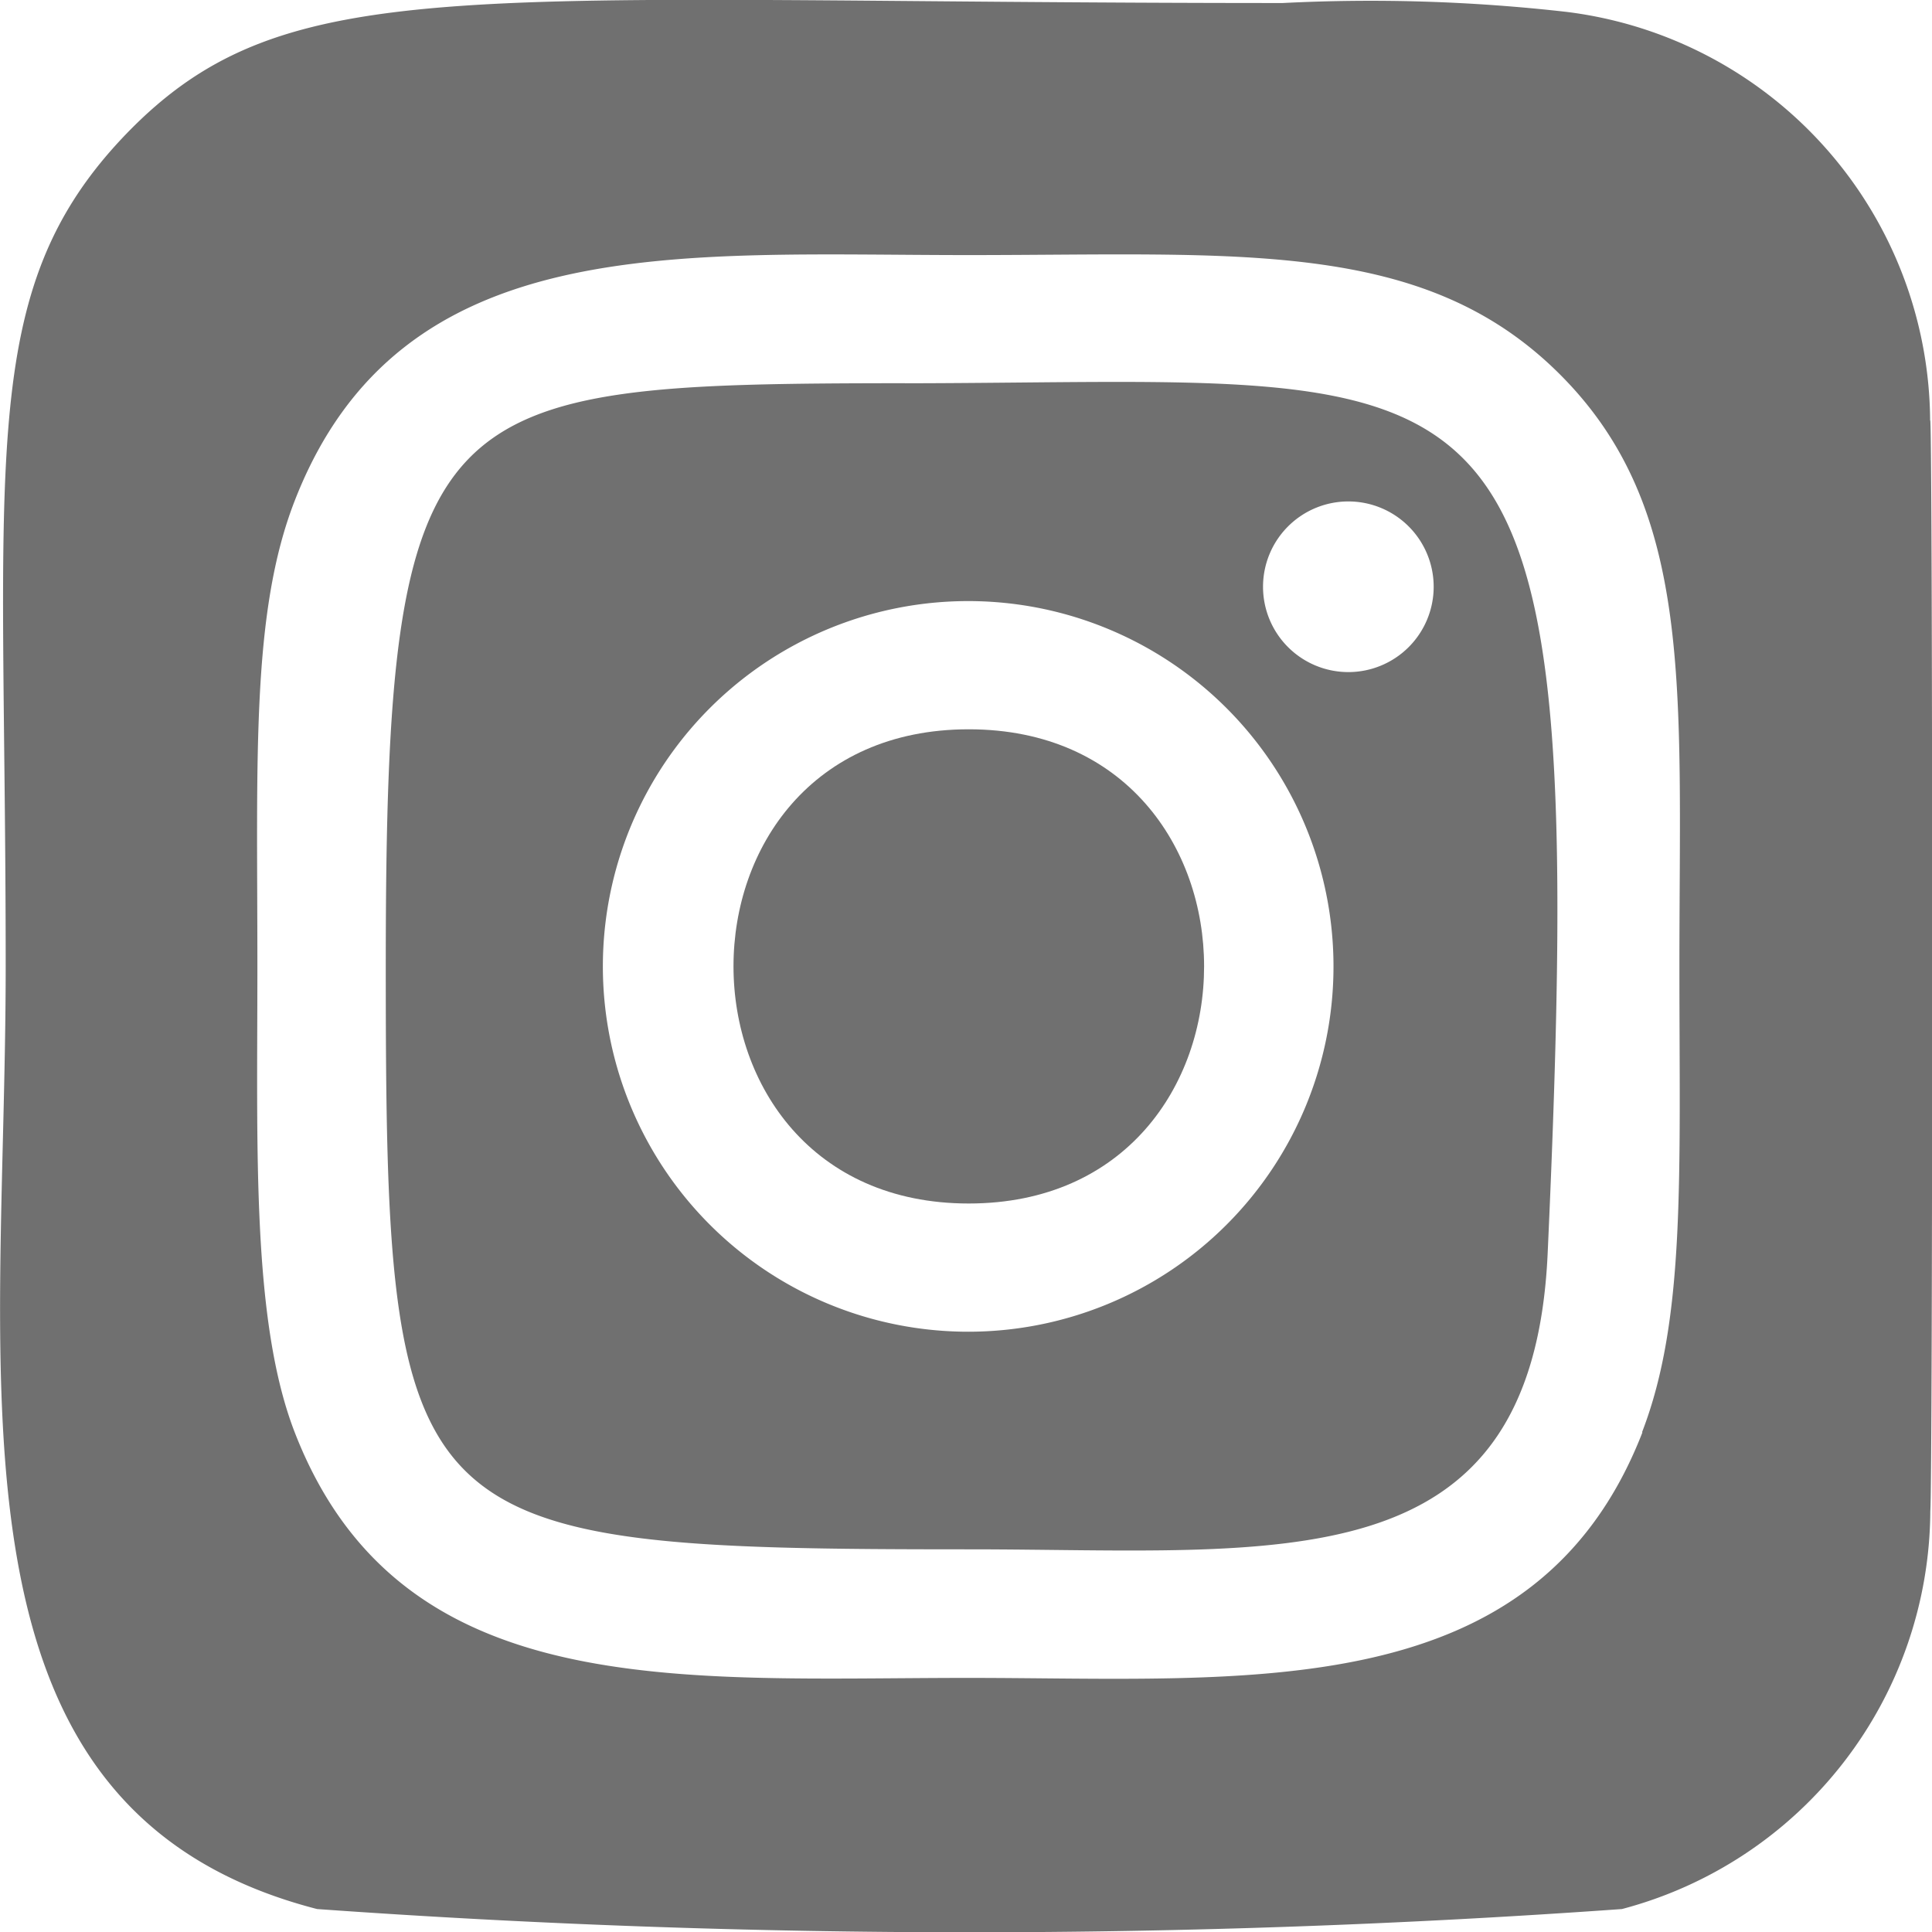 <svg id="Grupo_526" data-name="Grupo 526" xmlns="http://www.w3.org/2000/svg" xmlns:xlink="http://www.w3.org/1999/xlink" width="21.715" height="21.719" viewBox="0 0 21.715 21.719">
  <defs>
    <clipPath id="clip-path">
      <rect id="Rectángulo_32" data-name="Rectángulo 32" width="21.715" height="21.719" fill="#707070"/>
    </clipPath>
  </defs>
  <g id="Grupo_35" data-name="Grupo 35" transform="translate(0)" clip-path="url(#clip-path)">
    <path id="Trazado_8" data-name="Trazado 8" d="M21.694,4.727A4.658,4.658,0,0,0,17.61.134a19.47,19.47,0,0,0-3.193-.1c-9.178,0-11.19-.4-13,1.473C-.285,3.276.064,5.153.064,10.857c0,4.737-.826,9.485,3.5,10.6a103.007,103.007,0,0,0,14.666,0,4.651,4.651,0,0,0,3.466-4.472c.028-.355.028-11.9,0-12.258M18.46,16.1c-1.2,3.086-4.437,2.759-7.574,2.759-3.251,0-6.388.292-7.573-2.759-.485-1.25-.42-3.181-.42-5.236,0-2.342-.071-3.978.42-5.237C4.5,2.577,7.61,2.867,10.884,2.867h0c3.043,0,5.116-.192,6.649,1.341,1.515,1.514,1.343,3.53,1.343,6.654,0,2.353.072,3.964-.42,5.236" transform="translate(0 0)" fill="#707070"/>
    <path id="Trazado_9" data-name="Trazado 9" d="M108.36,101.495v0c-5.33.006-5.836.107-5.836,6.553,0,6.372.184,6.554,6.553,6.554,3.493,0,6.335.41,6.506-3.323.48-10.553-.389-9.793-7.223-9.783m.716,10.66a4.106,4.106,0,1,1,4.1-4.105,4.105,4.105,0,0,1-4.1,4.105m4.267-7.414a.959.959,0,1,1,.959-.959.959.959,0,0,1-.959.959" transform="translate(-98.188 -97.188)" fill="#707070"/>
    <path id="Trazado_10" data-name="Trazado 10" d="M197.582,199.148c-3.522,0-3.528-5.33,0-5.33s3.527,5.33,0,5.33" transform="translate(-186.694 -185.621)" fill="#707070"/>
  </g>
</svg>
